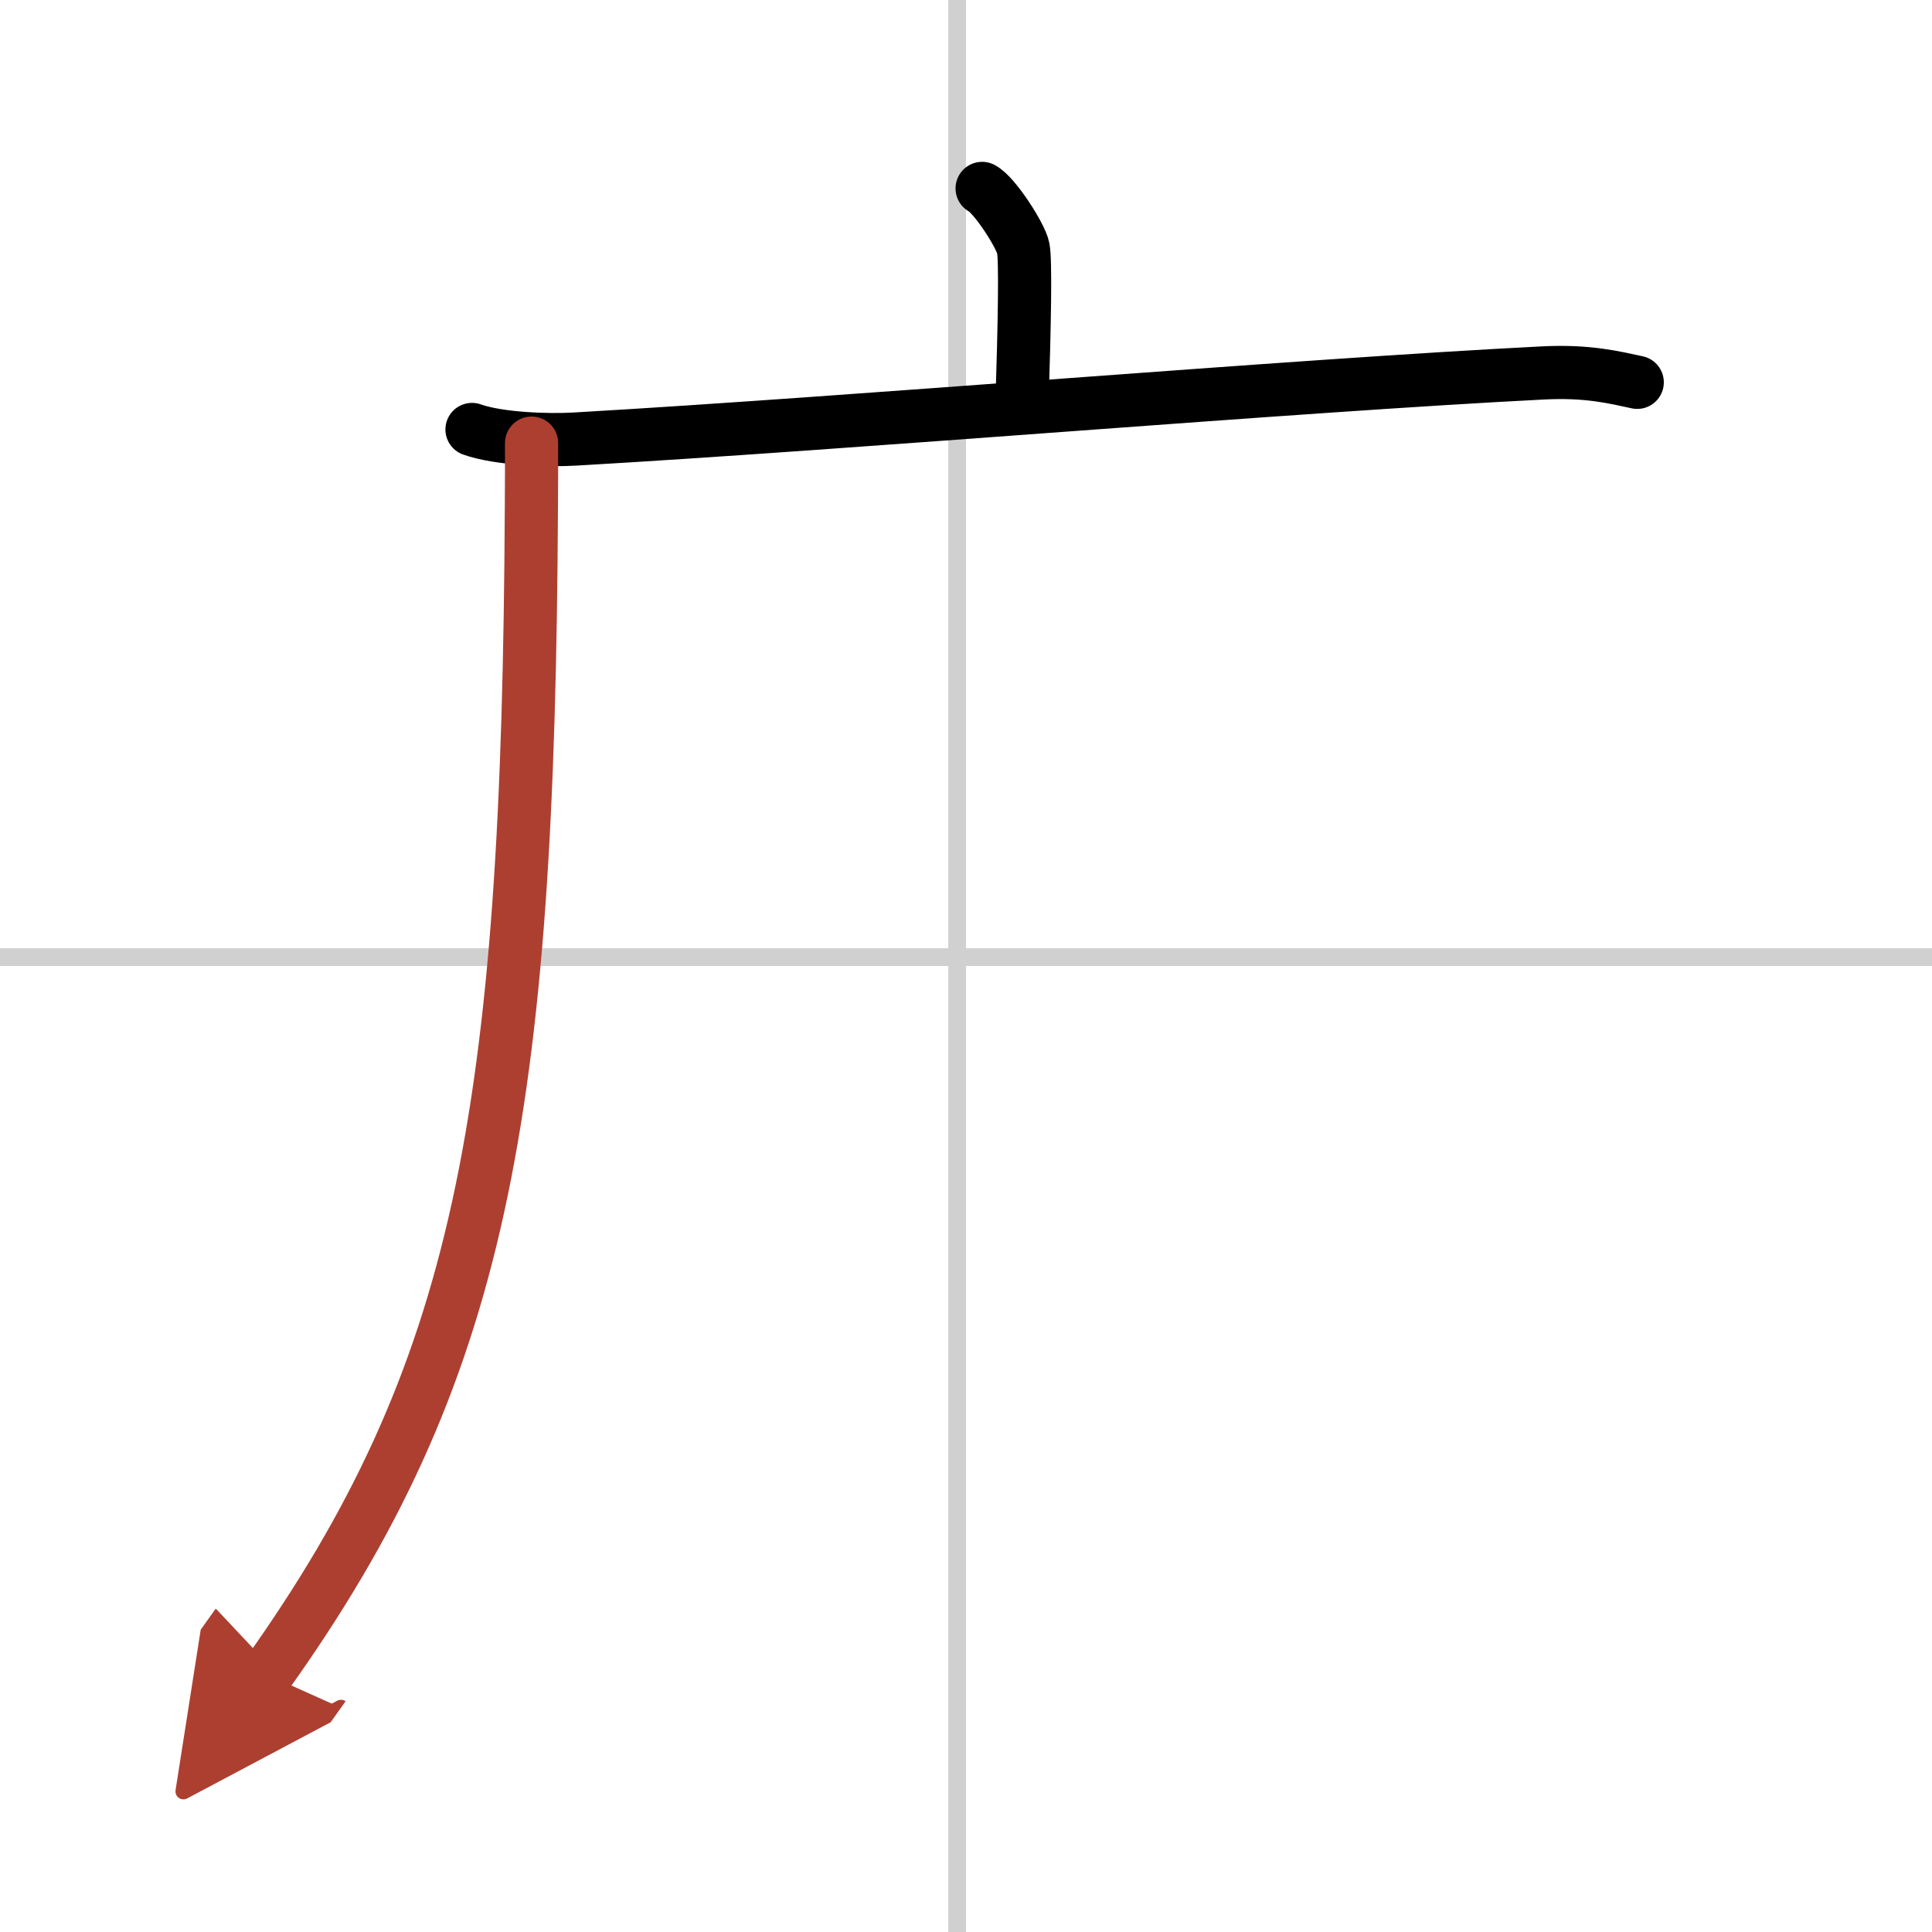 <svg width="400" height="400" viewBox="0 0 109 109" xmlns="http://www.w3.org/2000/svg"><defs><marker id="a" markerWidth="4" orient="auto" refX="1" refY="5" viewBox="0 0 10 10"><polyline points="0 0 10 5 0 10 1 5" fill="#ad3f31" stroke="#ad3f31"/></marker></defs><g fill="none" stroke="#000" stroke-linecap="round" stroke-linejoin="round" stroke-width="3"><rect width="100%" height="100%" fill="#fff" stroke="#fff"/><line x1="54" x2="54" y2="109" stroke="#d0d0d0" stroke-width="1"/><line x2="109" y1="54" y2="54" stroke="#d0d0d0" stroke-width="1"/><path d="m55.41 10.63c0.7 0.36 2.18 2.66 2.32 3.37s0.07 4.3-0.07 8.74"/><path d="m26.63 24.23c1.52 0.54 4.3 0.63 5.82 0.54 15.8-0.91 40.55-3.02 54.61-3.73 2.53-0.13 4.05 0.26 5.31 0.53"/><path d="m29.99 25c0 1.19 0 2.36-0.01 3.51-0.16 34.54-2.88 49.05-14.93 65.96" marker-end="url(#a)" stroke="#ad3f31"/></g></svg>
